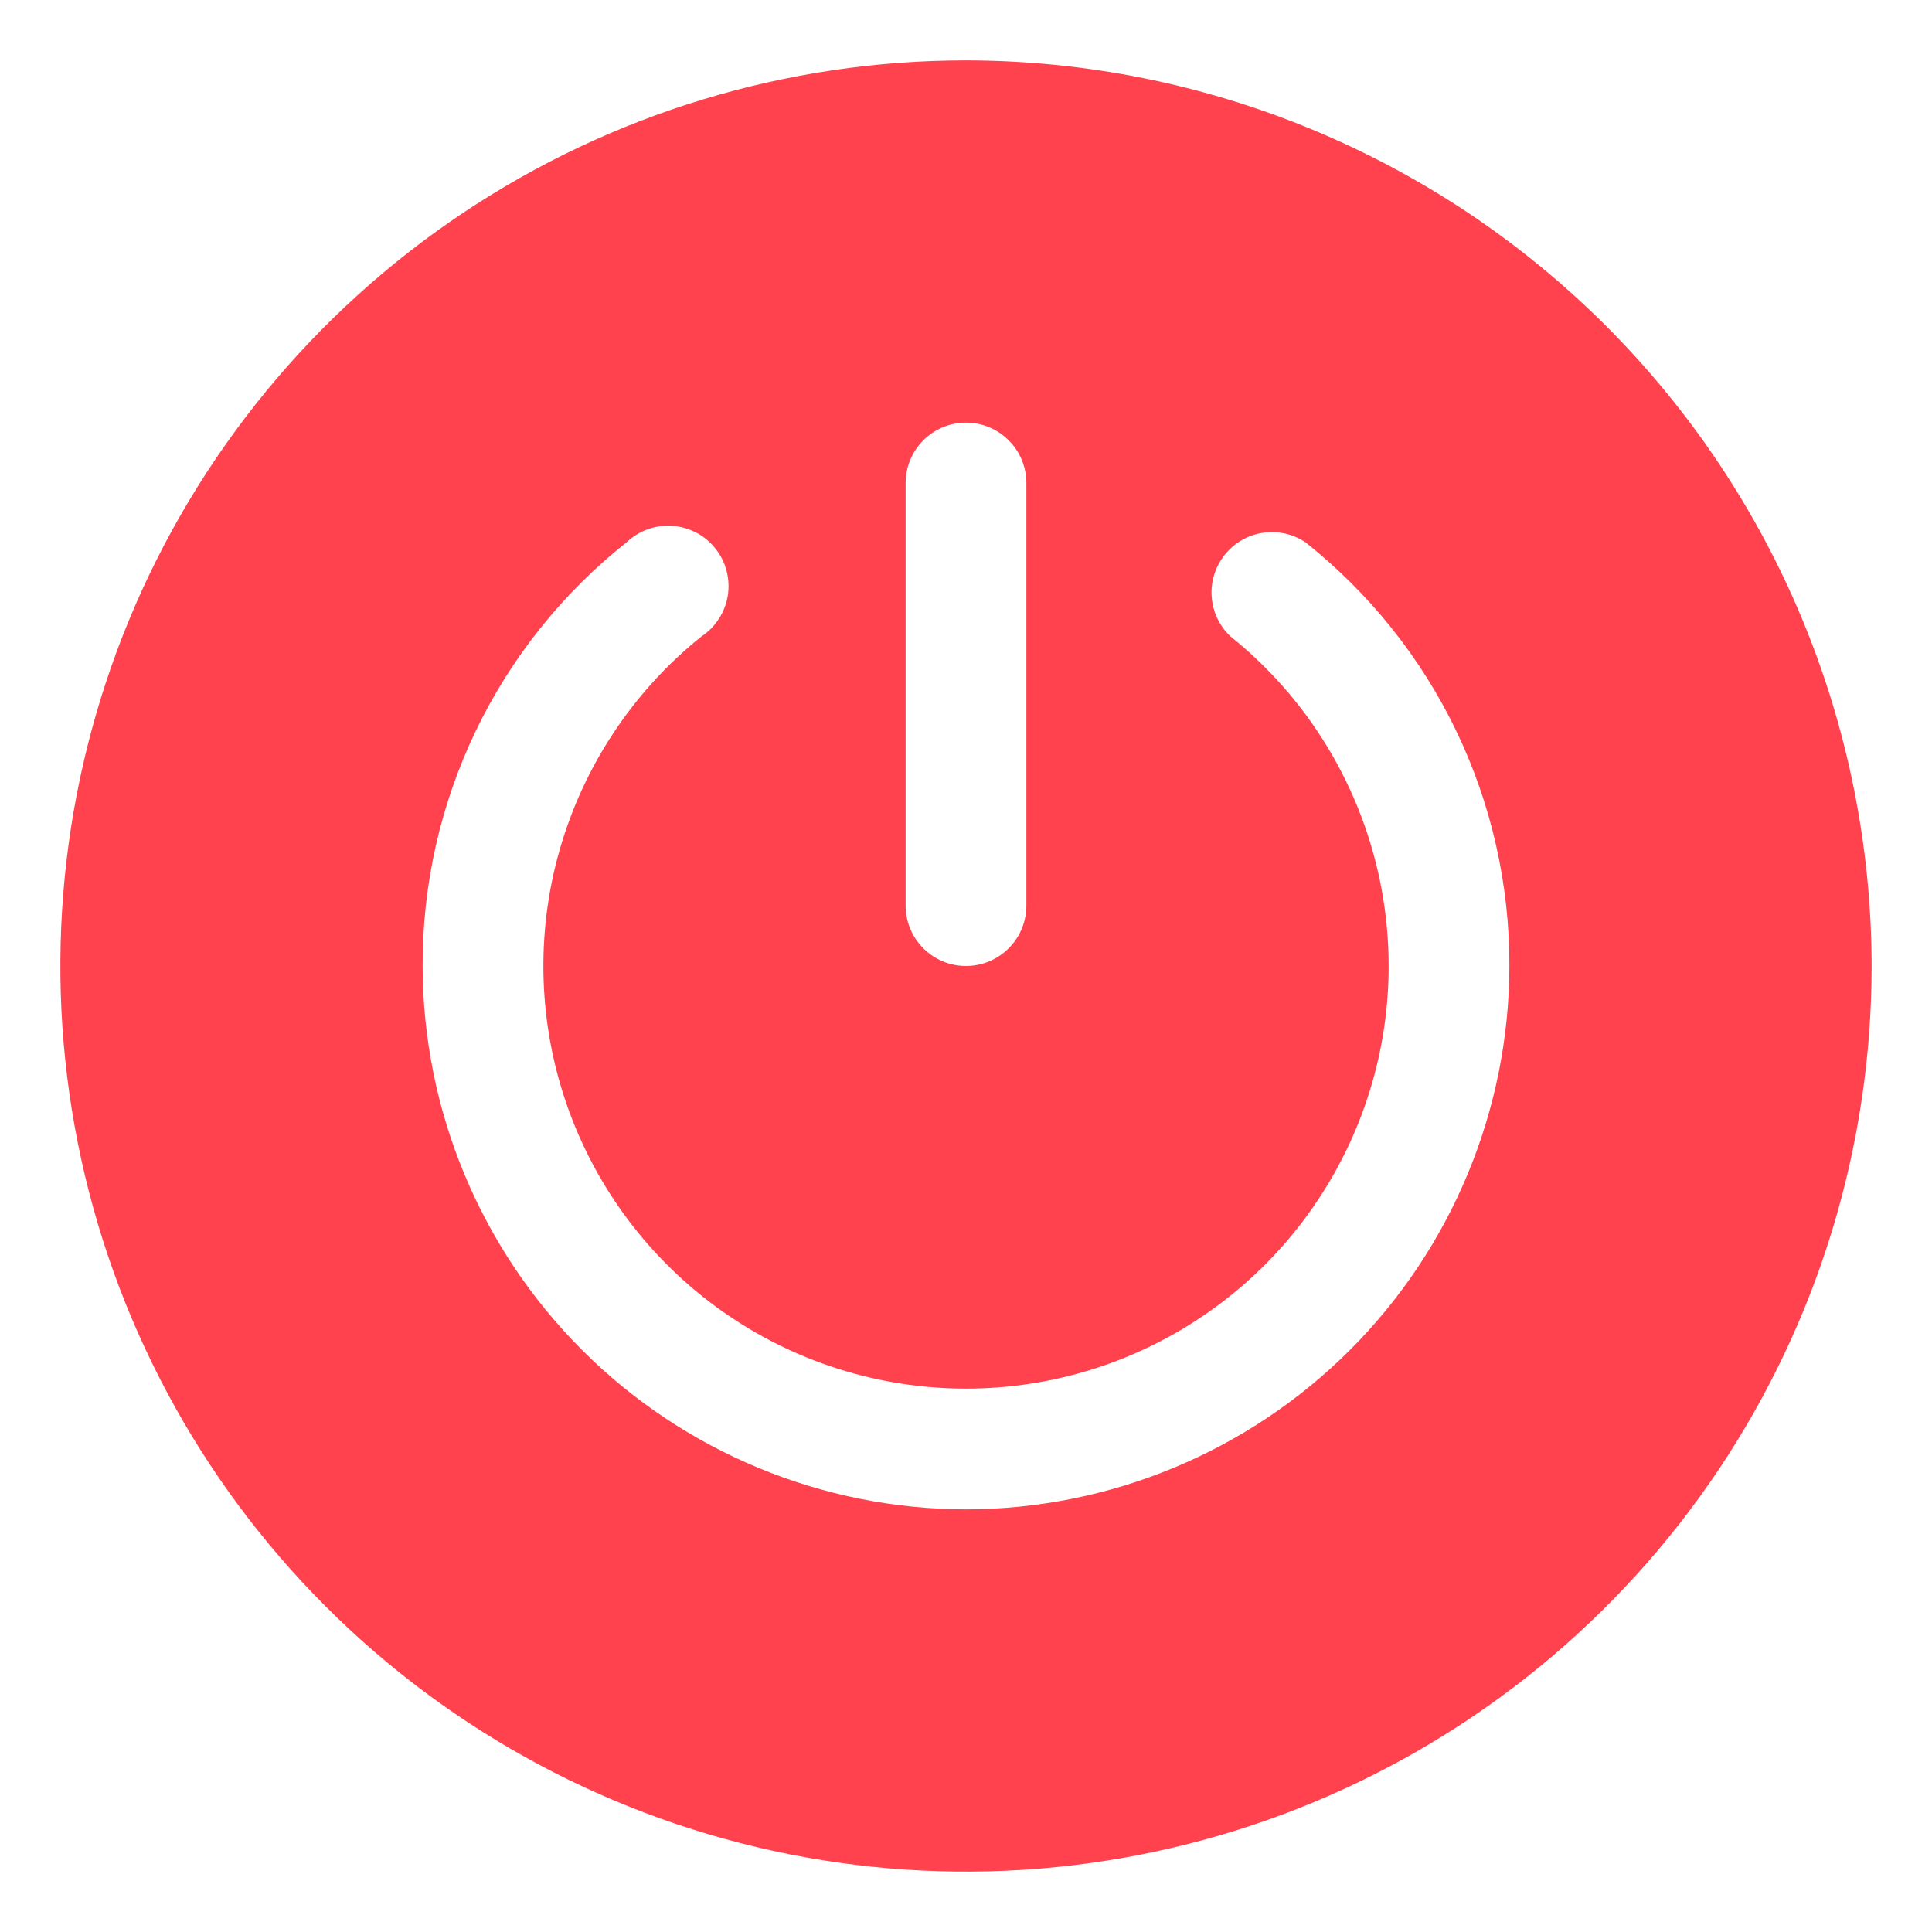 <svg width="24" height="24" viewBox="0 0 24 24" fill="none" xmlns="http://www.w3.org/2000/svg">
<path d="M12 0.75C9.775 0.75 7.6 1.41 5.75 2.646C3.9 3.882 2.458 5.639 1.606 7.695C0.755 9.75 0.532 12.012 0.966 14.195C1.4 16.377 2.472 18.382 4.045 19.955C5.618 21.528 7.623 22.6 9.805 23.034C11.988 23.468 14.249 23.245 16.305 22.394C18.361 21.542 20.118 20.1 21.354 18.25C22.59 16.4 23.25 14.225 23.25 12C23.246 9.017 22.06 6.158 19.951 4.049C17.842 1.94 14.983 0.754 12 0.75ZM11.25 6C11.25 5.801 11.329 5.61 11.47 5.47C11.61 5.329 11.801 5.25 12 5.25C12.199 5.25 12.39 5.329 12.53 5.47C12.671 5.61 12.75 5.801 12.75 6V11.25C12.75 11.449 12.671 11.64 12.53 11.78C12.39 11.921 12.199 12 12 12C11.801 12 11.61 11.921 11.47 11.78C11.329 11.64 11.25 11.449 11.25 11.25V6ZM12 18.75C10.211 18.747 8.495 18.035 7.23 16.77C5.965 15.505 5.253 13.789 5.25 12C5.247 10.988 5.473 9.988 5.912 9.076C6.351 8.164 6.992 7.364 7.785 6.735C7.861 6.664 7.95 6.609 8.048 6.574C8.146 6.539 8.25 6.525 8.353 6.532C8.457 6.54 8.558 6.569 8.65 6.617C8.742 6.665 8.822 6.732 8.887 6.814C8.952 6.895 8.999 6.989 9.025 7.089C9.052 7.19 9.057 7.295 9.041 7.397C9.025 7.5 8.987 7.598 8.931 7.685C8.875 7.773 8.802 7.848 8.715 7.905C7.867 8.585 7.251 9.512 6.952 10.558C6.653 11.603 6.687 12.716 7.047 13.741C7.408 14.767 8.078 15.656 8.965 16.284C9.852 16.913 10.913 17.25 12 17.25C13.087 17.25 14.148 16.913 15.035 16.284C15.922 15.656 16.592 14.767 16.953 13.741C17.314 12.716 17.347 11.603 17.048 10.558C16.749 9.512 16.133 8.585 15.285 7.905C15.148 7.776 15.065 7.6 15.052 7.413C15.038 7.226 15.096 7.04 15.213 6.893C15.33 6.746 15.498 6.648 15.683 6.619C15.869 6.59 16.058 6.631 16.215 6.735C17.008 7.364 17.649 8.164 18.088 9.076C18.527 9.988 18.753 10.988 18.75 12C18.747 13.789 18.035 15.505 16.77 16.77C15.505 18.035 13.789 18.747 12 18.75Z" fill="#FF424E"/>
</svg>
